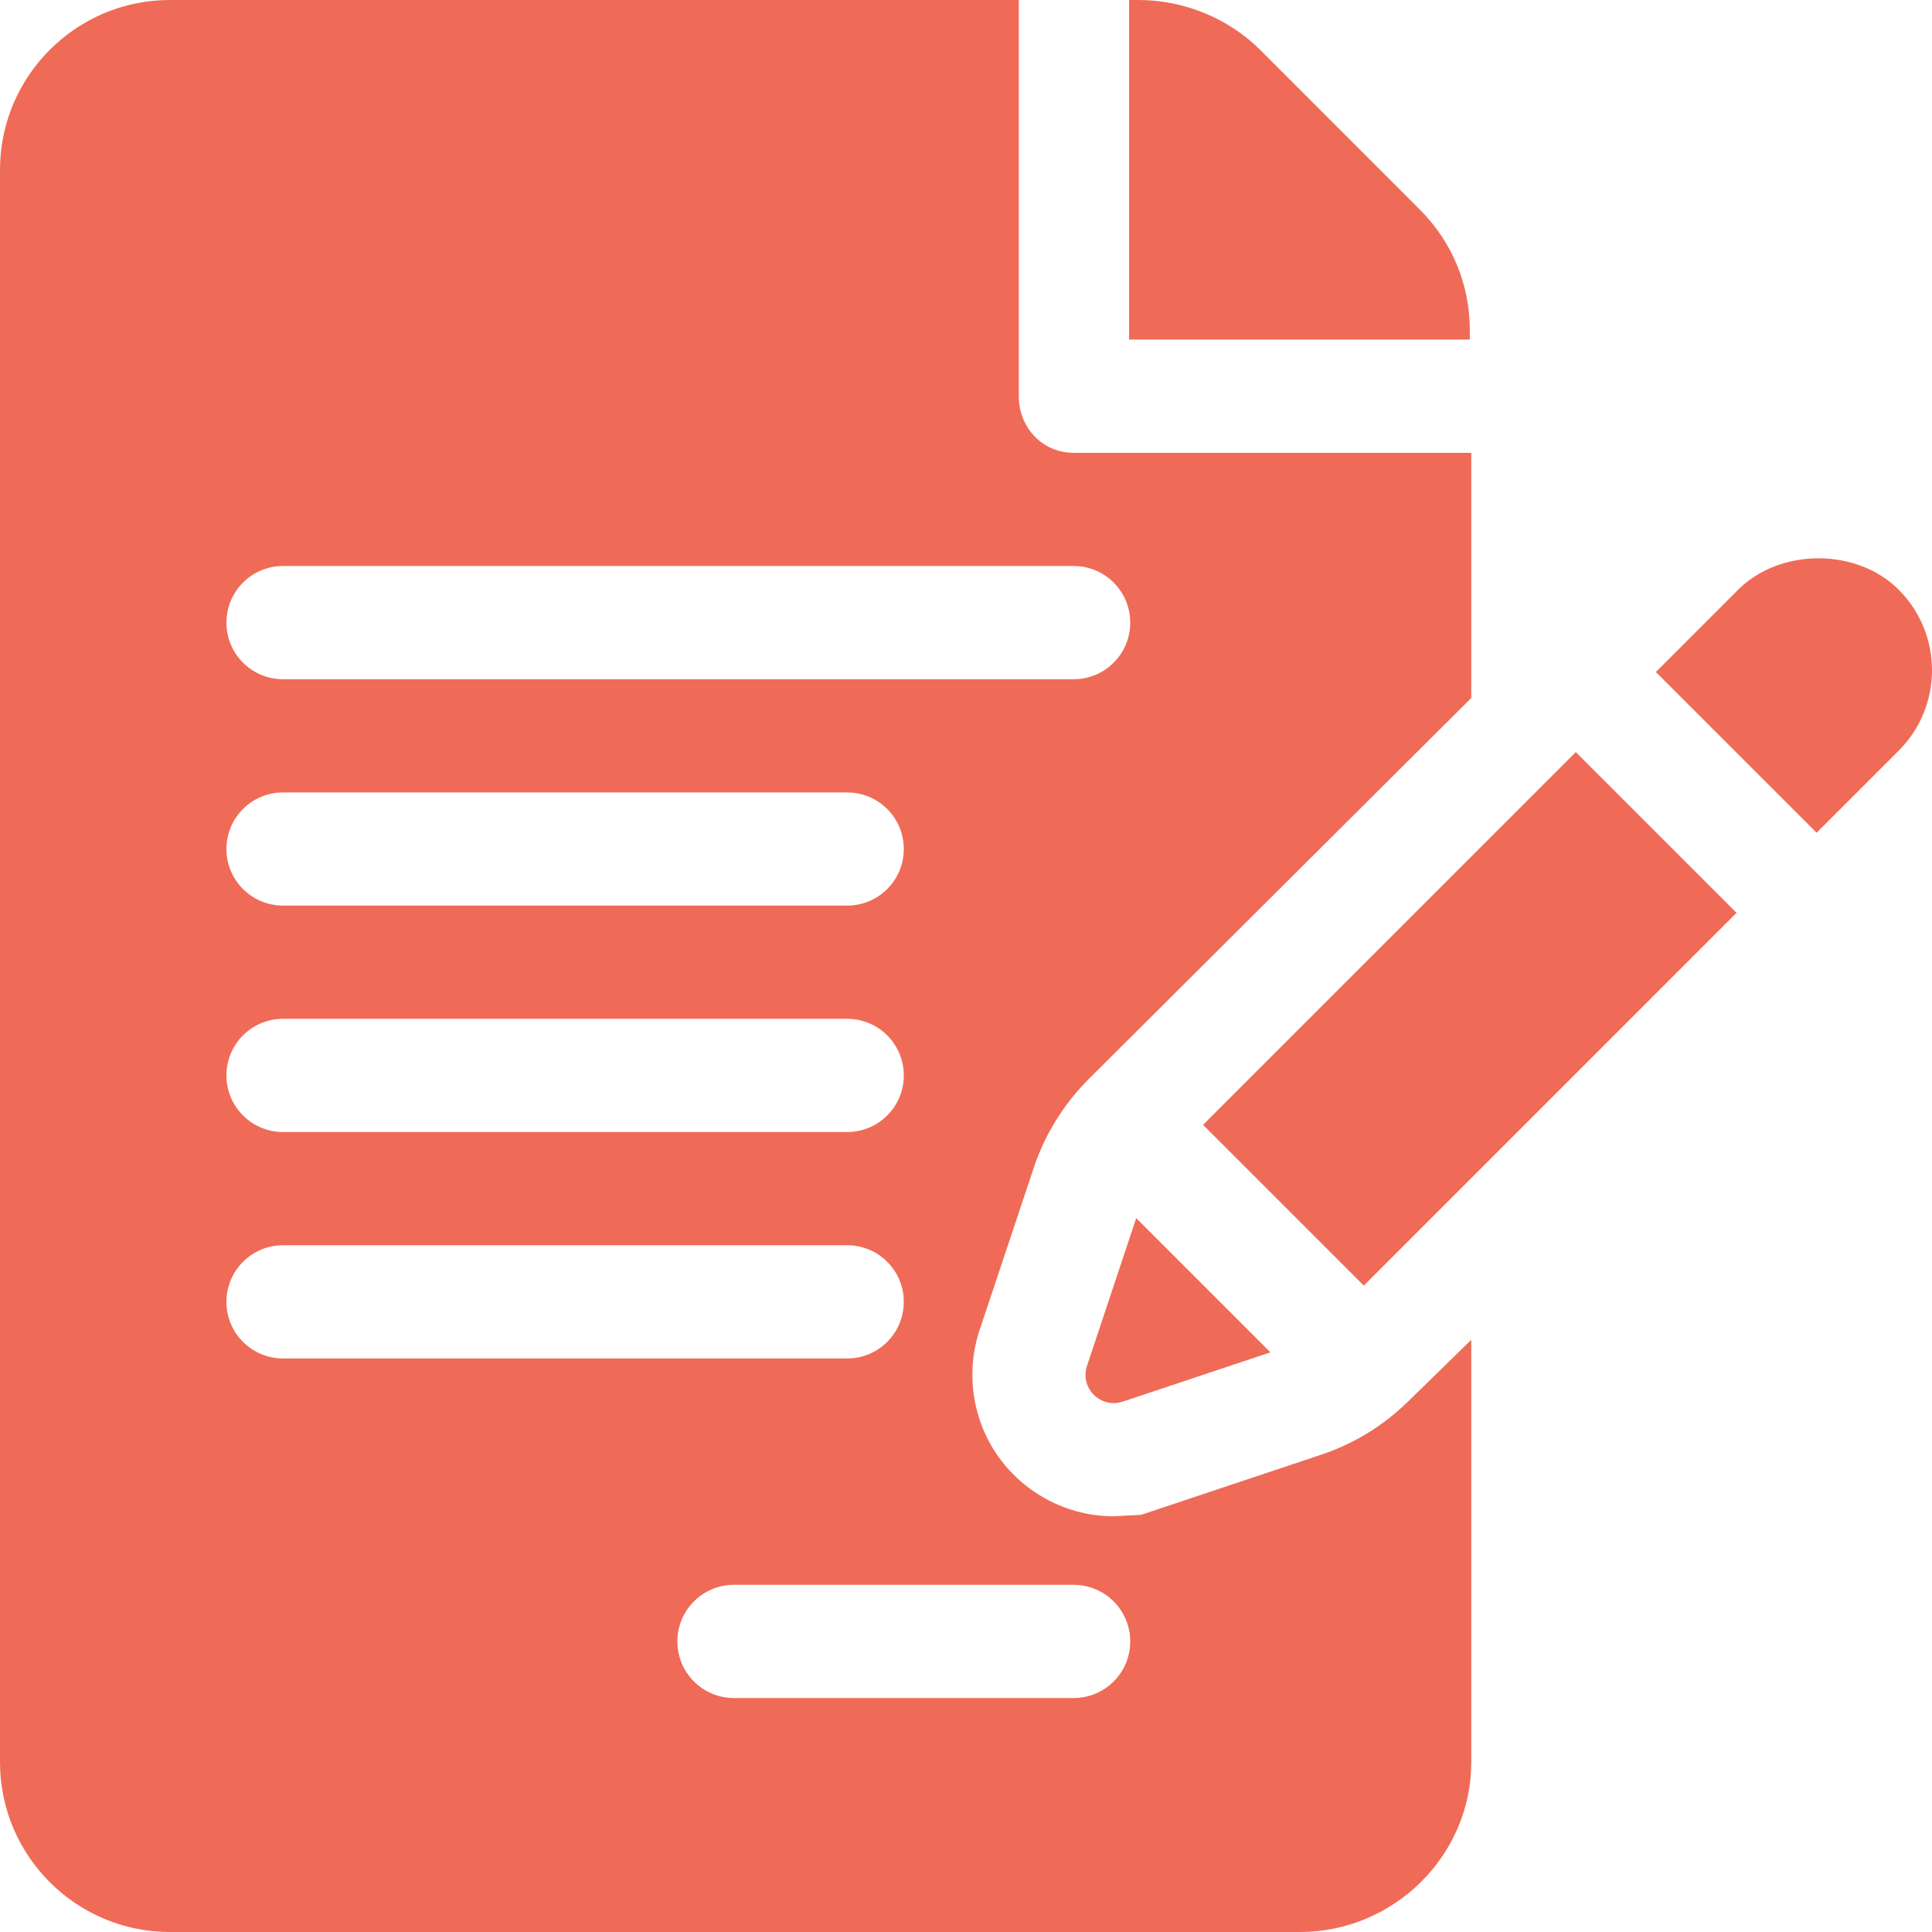 <?xml version="1.0" encoding="UTF-8"?> <svg xmlns="http://www.w3.org/2000/svg" width="30" height="30" viewBox="0 0 30 30" fill="none"> <path d="M22.823 5.122C22.823 4.419 22.548 3.756 22.05 3.258L19.565 0.772C19.074 0.282 18.377 0 17.684 0H17.532V5.273H22.823L22.823 5.122Z" fill="#EF6B57"></path> <path d="M16.051 18.137C16.219 17.626 16.513 17.151 16.896 16.765L22.846 10.838V7.031H16.671C16.185 7.031 15.82 6.638 15.82 6.152V0H2.637C1.183 0 0 1.183 0 2.637V27.363C0 28.817 1.183 30 2.637 30H20.186C21.64 30 22.846 28.817 22.846 27.363V20.804L21.881 21.746C21.489 22.134 21.031 22.416 20.514 22.589L17.72 23.522L17.294 23.545C16.59 23.545 15.924 23.203 15.51 22.629C15.1 22.059 14.989 21.319 15.212 20.65L16.051 18.137ZM4.395 15.82H13.155C13.641 15.82 14.034 16.213 14.034 16.699C14.034 17.185 13.641 17.578 13.155 17.578H4.395C3.909 17.578 3.516 17.185 3.516 16.699C3.516 16.213 3.909 15.82 4.395 15.82ZM3.516 13.184C3.516 12.698 3.909 12.305 4.395 12.305H13.155C13.641 12.305 14.034 12.698 14.034 13.184C14.034 13.669 13.641 14.062 13.155 14.062H4.395C3.909 14.062 3.516 13.669 3.516 13.184ZM3.516 20.215C3.516 19.729 3.909 19.336 4.395 19.336H13.155C13.641 19.336 14.034 19.729 14.034 20.215C14.034 20.701 13.641 21.094 13.155 21.094H4.395C3.909 21.094 3.516 20.701 3.516 20.215ZM16.671 24.609C17.157 24.609 17.55 25.003 17.55 25.488C17.55 25.974 17.157 26.367 16.671 26.367H11.397C10.911 26.367 10.518 25.974 10.518 25.488C10.518 25.003 10.911 24.609 11.397 24.609H16.671ZM4.395 10.547C3.909 10.547 3.516 10.154 3.516 9.668C3.516 9.182 3.909 8.789 4.395 8.789H16.671C17.157 8.789 17.55 9.182 17.55 9.668C17.55 10.154 17.157 10.547 16.671 10.547H4.395Z" fill="#EF6B57"></path> <path d="M17.643 18.915L16.879 21.209C16.764 21.552 17.091 21.879 17.435 21.764L19.727 20.999L17.643 18.915Z" fill="#EF6B57"></path> <path d="M24.469 11.678L18.681 17.467L21.177 19.963C22.485 18.654 25.031 16.109 26.965 14.174L24.469 11.678Z" fill="#EF6B57"></path> <path d="M29.483 9.157C29.174 8.847 28.72 8.669 28.237 8.669C27.755 8.669 27.3 8.847 26.989 9.158L25.712 10.435L28.208 12.931C28.907 12.232 29.39 11.749 29.485 11.654C30.172 10.966 30.172 9.847 29.483 9.157Z" fill="#EF6B57"></path> <path d="M29.485 11.654C29.485 11.654 29.485 11.654 29.485 11.654C29.488 11.652 29.489 11.651 29.49 11.649C29.489 11.651 29.488 11.652 29.485 11.654Z" fill="#EF6B57"></path> <path d="M29.49 11.649C29.493 11.646 29.497 11.643 29.498 11.641C29.497 11.643 29.493 11.646 29.49 11.649Z" fill="#EF6B57"></path> <path d="M29.498 11.641C29.504 11.635 29.504 11.635 29.498 11.641V11.641Z" fill="#EF6B57"></path> </svg> 